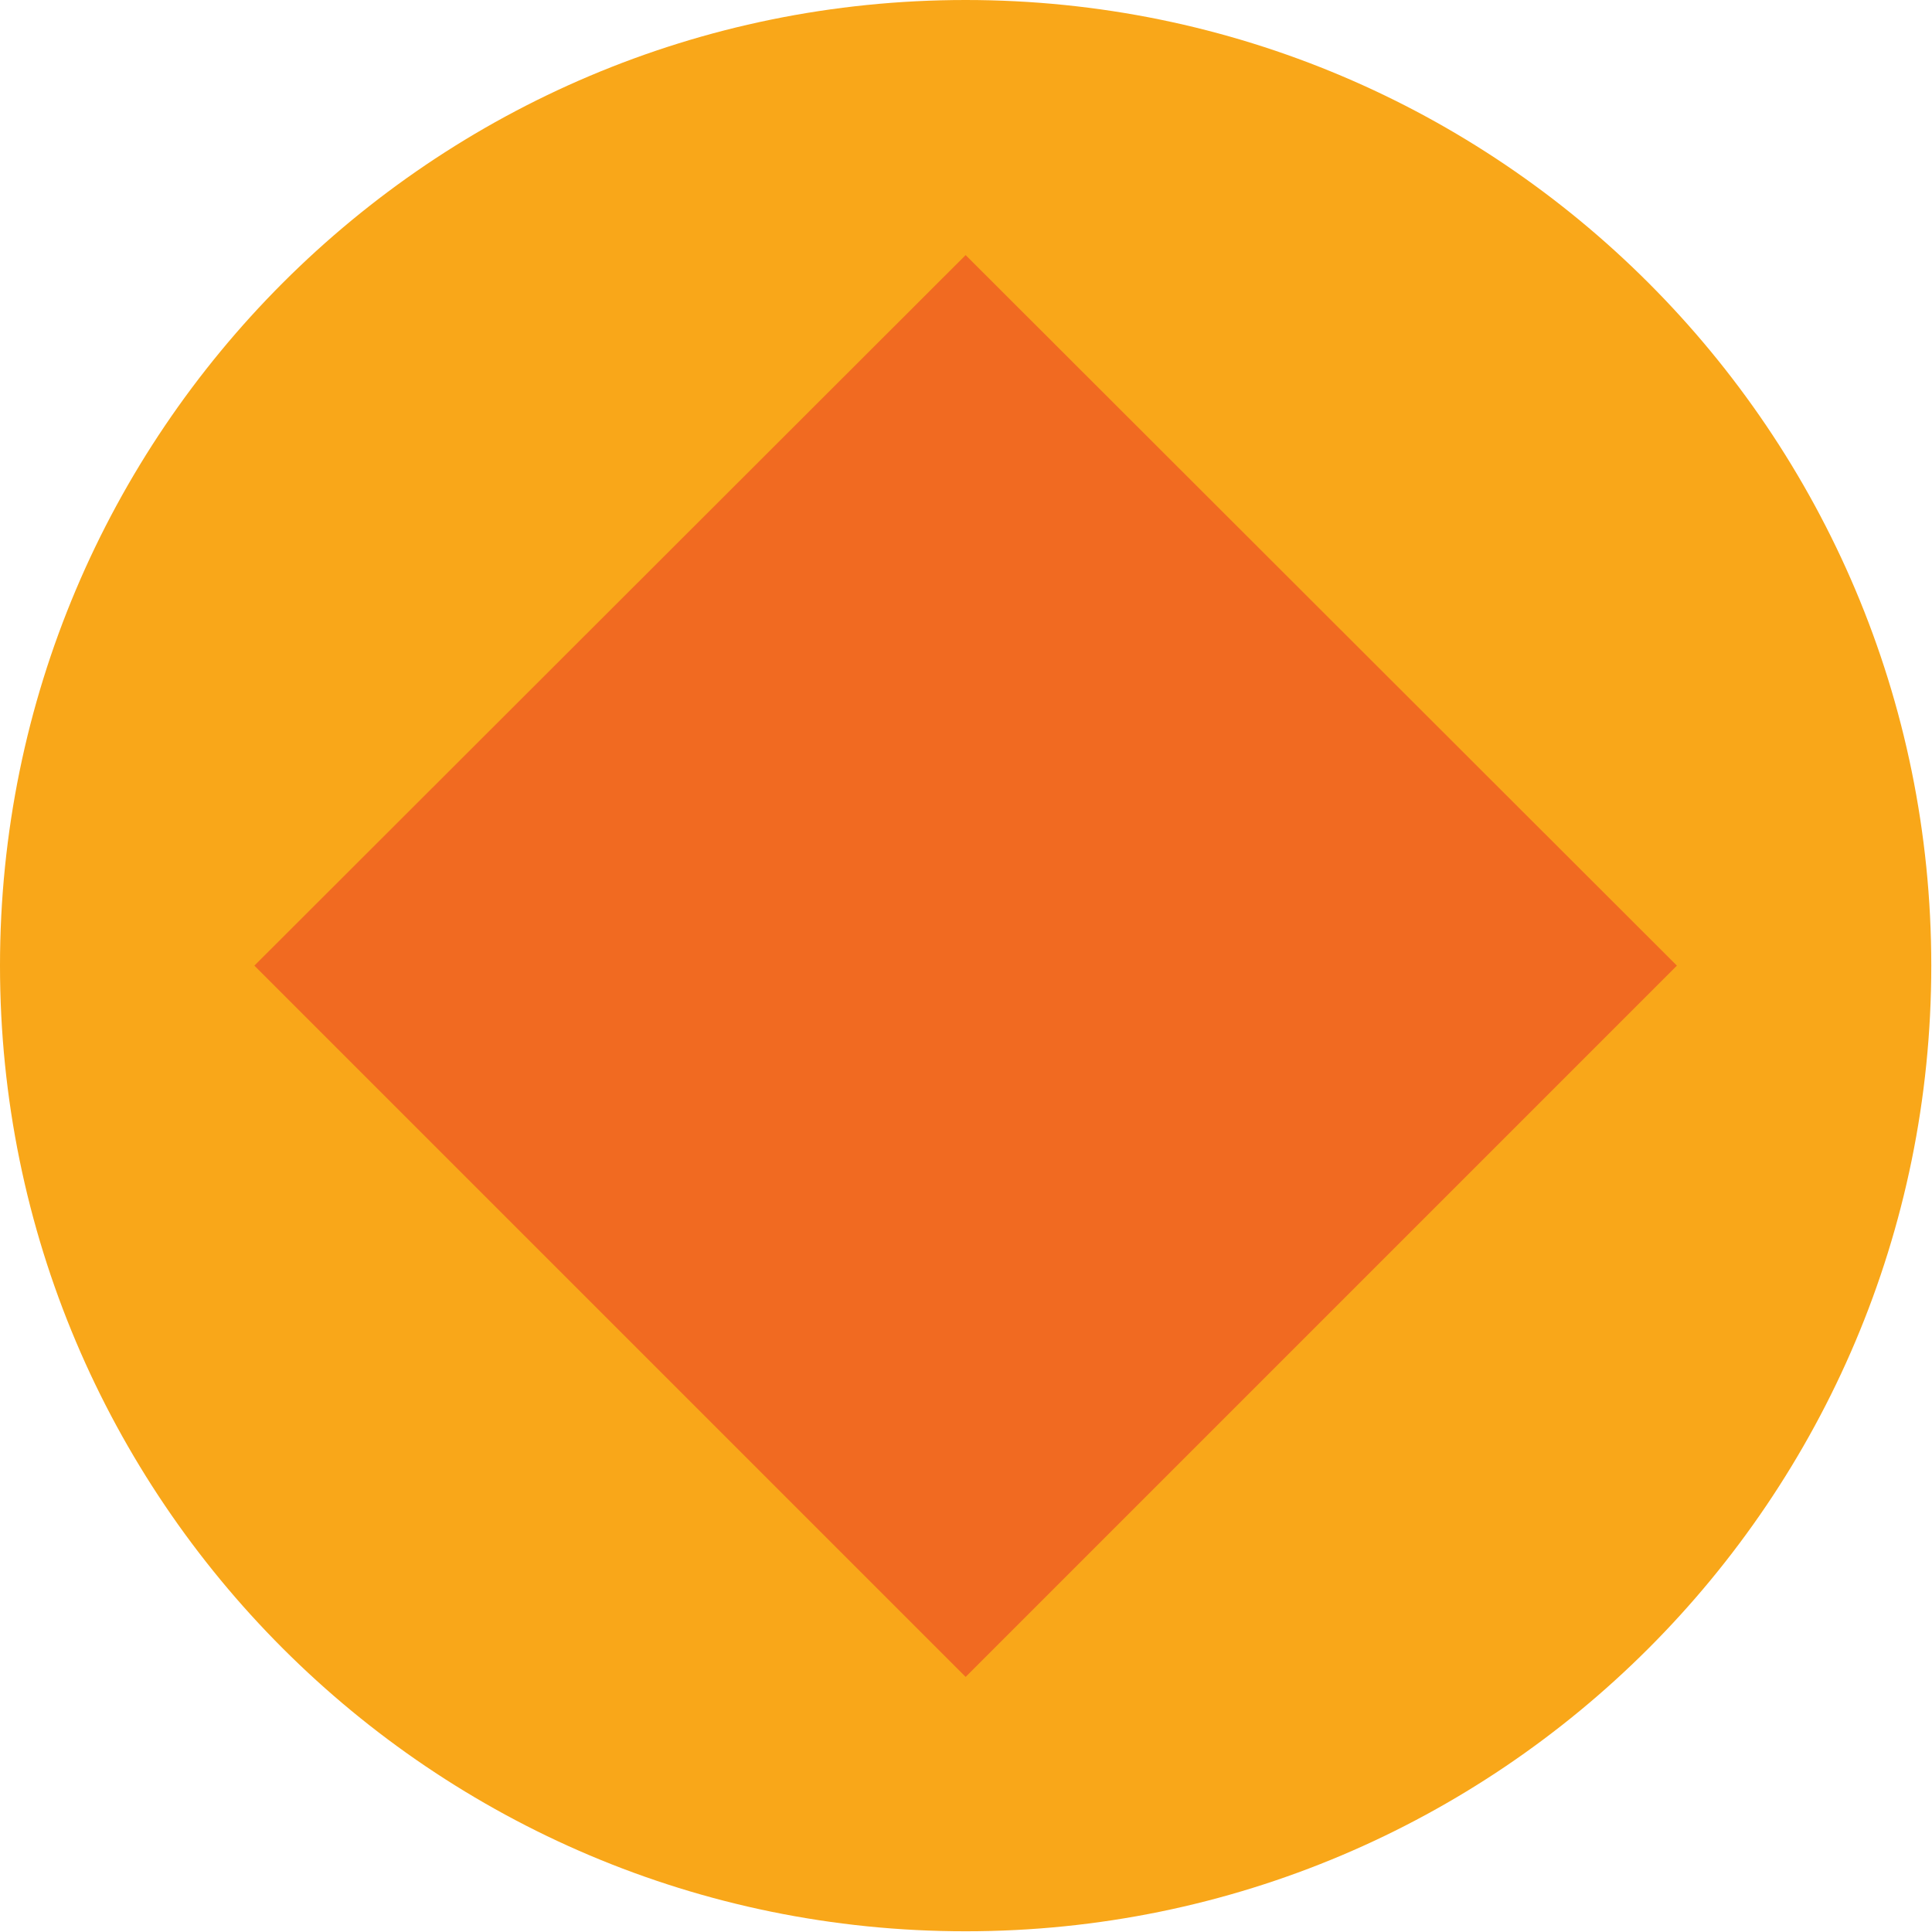 <?xml version="1.0" encoding="UTF-8"?> <svg xmlns="http://www.w3.org/2000/svg" width="54" height="54" viewBox="0 0 54 54" fill="none"> <path d="M26.99 53.98C41.896 53.98 53.98 41.896 53.98 26.99C53.98 12.084 41.896 0 26.99 0C12.084 0 0 12.084 0 26.99C0 41.896 12.084 53.98 26.99 53.98Z" fill="#F9A719"></path> <path d="M26.99 46.87L7.11 26.99L26.99 7.13L46.87 26.99L26.99 46.87Z" fill="#F16A21"></path> </svg> 
